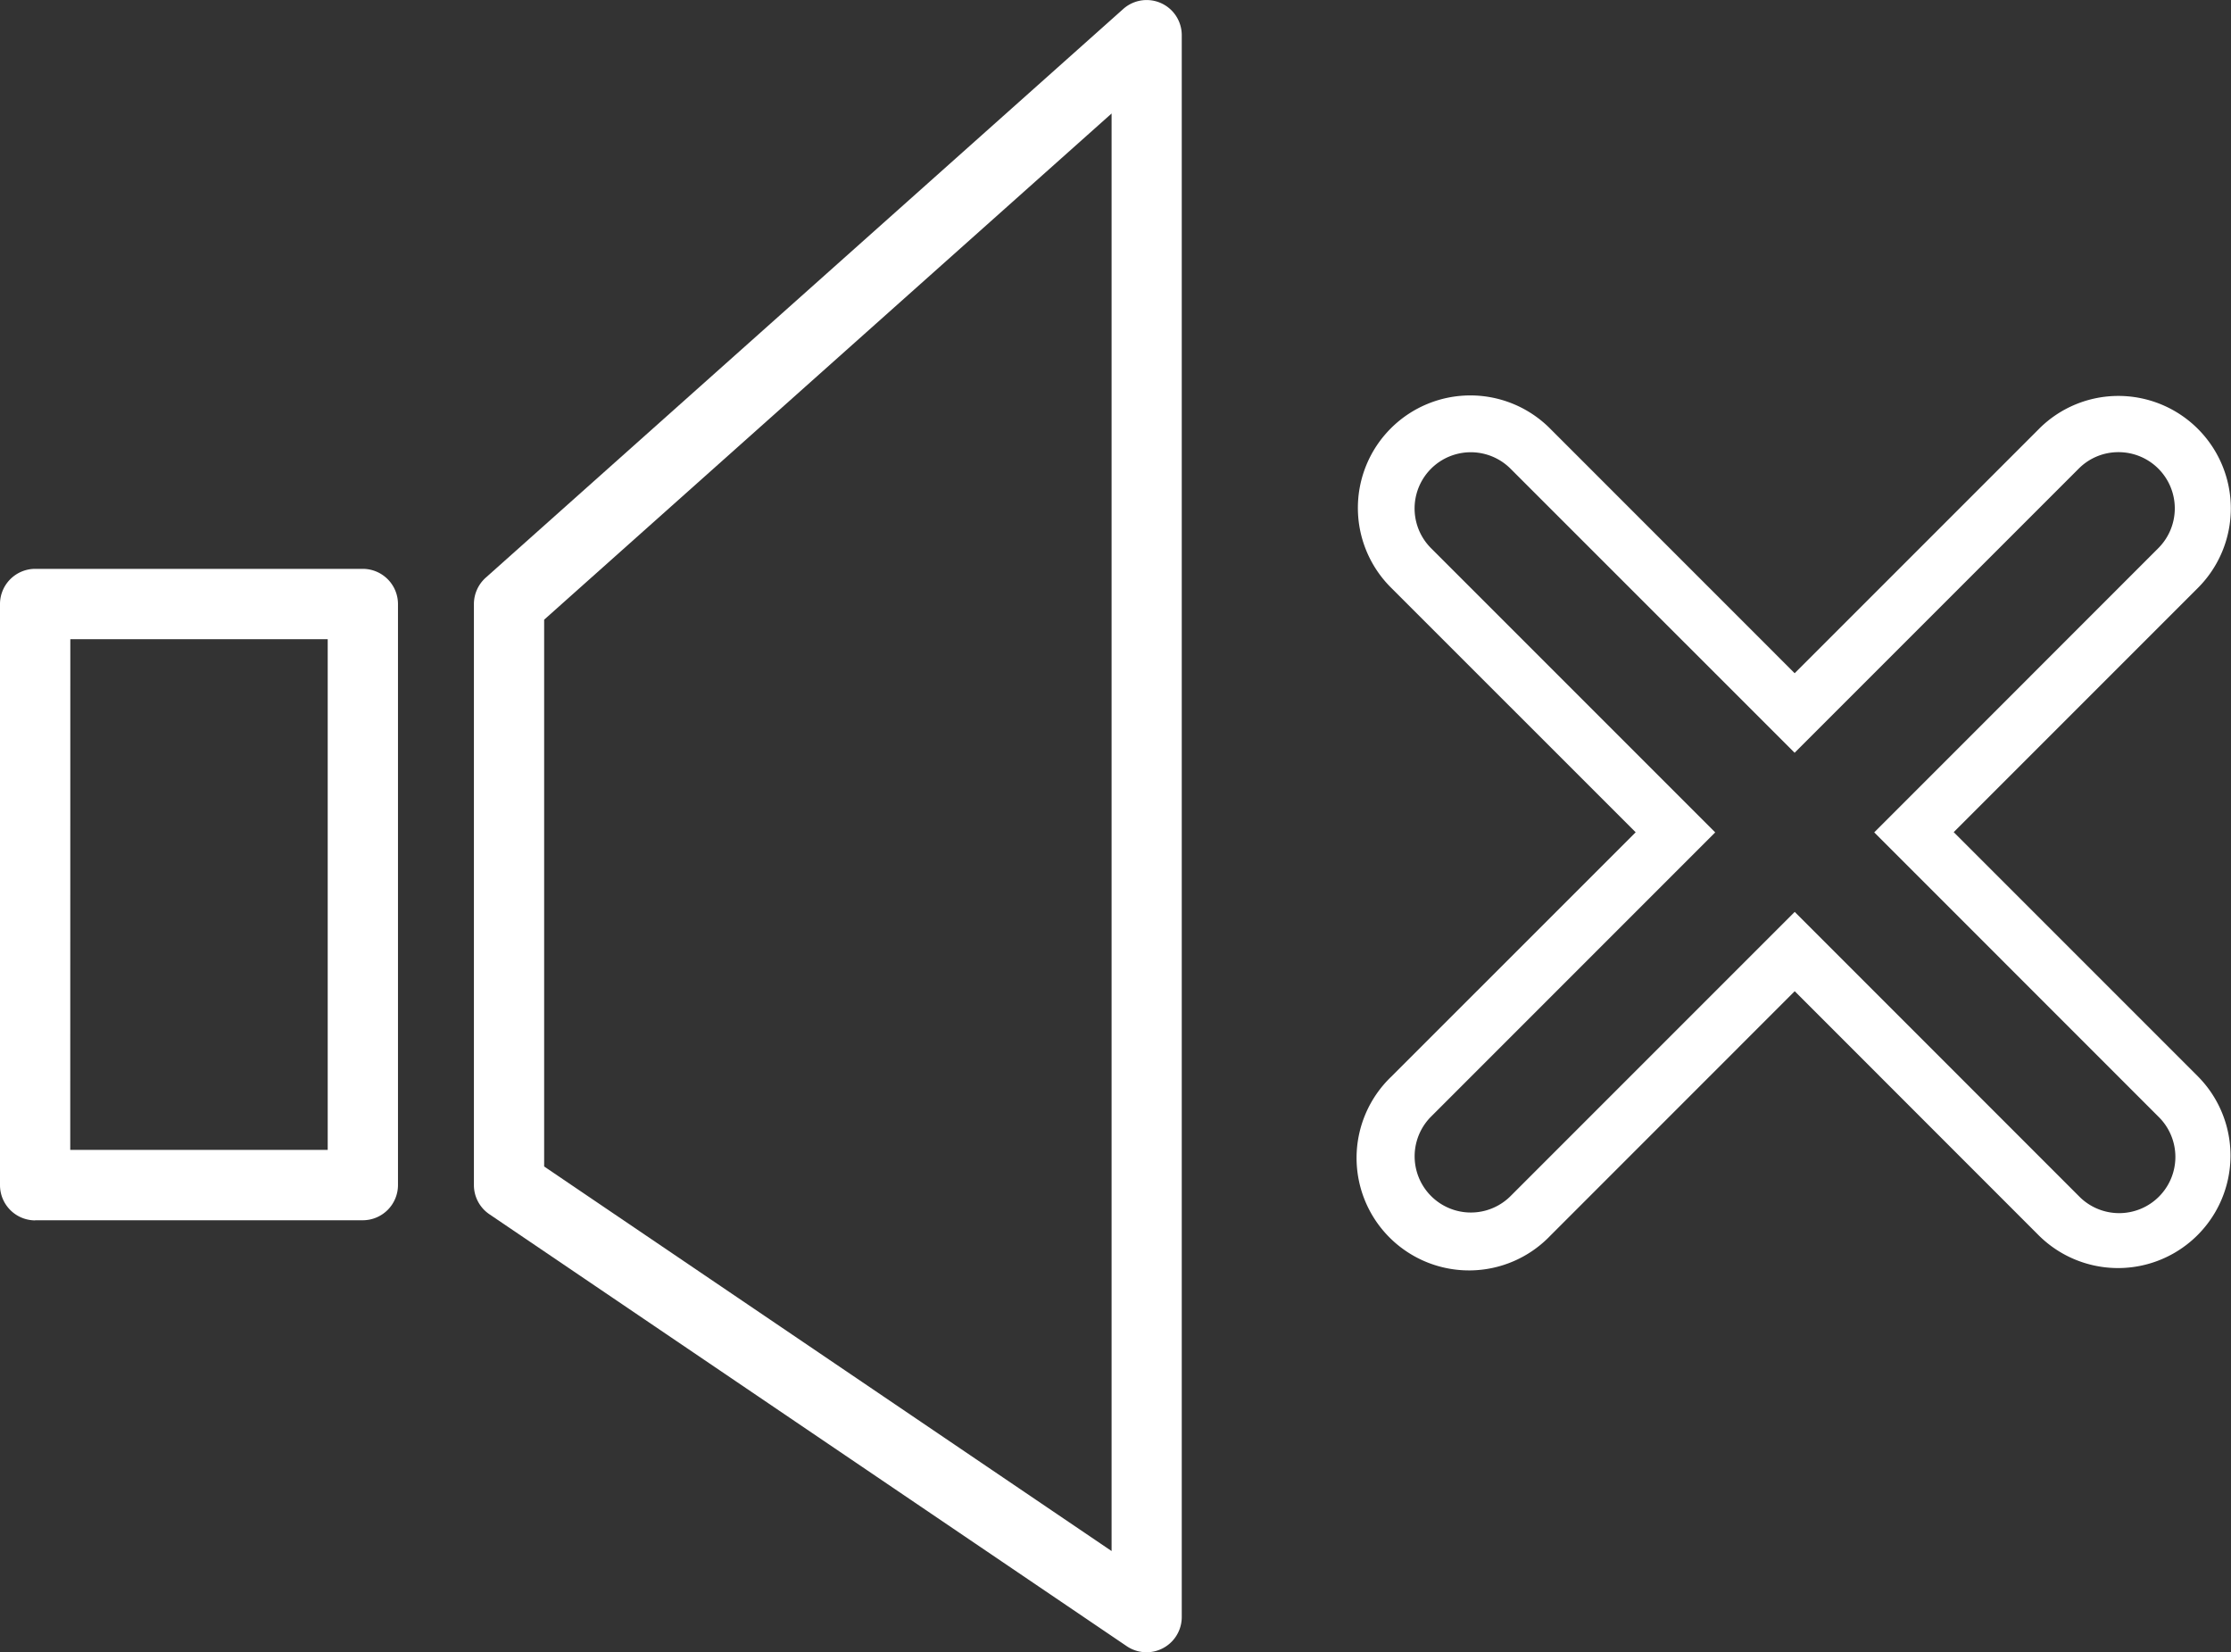 <svg xmlns="http://www.w3.org/2000/svg" xmlns:xlink="http://www.w3.org/1999/xlink" width="88.645" height="65.648" viewBox="0 0 88.645 65.648">
  <rect x="0" y="0" width="88.645" height="65.648" fill="#333333" stroke="none"/>
  <defs>
    <clipPath id="clip-path">
      <rect id="Rectangle_3158" data-name="Rectangle 3158" width="88.645" height="65.648" fill="#fff"/>
    </clipPath>
  </defs>
  <g id="Icon_2" data-name="Icon 2" transform="translate(0 0)">
    <g id="Group_297" data-name="Group 297" transform="translate(0 0)" clip-path="url(#clip-path)">
      <path id="Path_3416" data-name="Path 3416" d="M1.394,35.995H14.413a1.4,1.4,0,0,0,1.4-1.4V11.509a1.4,1.4,0,0,0-1.4-1.394H1.394A1.4,1.4,0,0,0,0,11.509V34.6a1.4,1.4,0,0,0,1.394,1.4m1.4-23.089H13.021V33.2H2.791Z" transform="translate(0 12.485)" fill="#fff"/>
      <path id="Path_3417" data-name="Path 3417" d="M34.375,65.406a1.4,1.4,0,0,0,2.178-1.155V1.394A1.395,1.395,0,0,0,34.229.355L8.895,22.952a1.408,1.408,0,0,0-.467,1.041V47.083a1.4,1.4,0,0,0,.612,1.155ZM11.219,24.619,33.765,4.508V61.621L11.219,46.343Z" transform="translate(10.402 0.001)" fill="#fff"/>
      <path id="Path_3418" data-name="Path 3418" d="M54.361,9.274a2.234,2.234,0,0,1,1.58,3.814L46.233,22.8l-1.58,1.58,1.58,1.58,9.708,9.71a2.234,2.234,0,1,1-3.159,3.159l-9.708-9.71-1.58-1.58-1.58,1.58-9.71,9.71a2.233,2.233,0,0,1-3.157-3.159l9.708-9.71,1.58-1.58-1.58-1.58-9.708-9.708A2.233,2.233,0,1,1,30.2,9.929l9.71,9.708,1.58,1.58,1.58-1.58,9.708-9.708a2.219,2.219,0,0,1,1.58-.655m0-2.234A4.451,4.451,0,0,0,51.2,8.349l-9.708,9.708L31.786,8.349a4.469,4.469,0,1,0-6.321,6.319l9.71,9.708-9.71,9.708A4.469,4.469,0,1,0,31.786,40.4l9.708-9.71L51.2,40.4a4.469,4.469,0,0,0,6.319-6.321l-9.708-9.708,9.708-9.708A4.469,4.469,0,0,0,54.361,7.04" transform="translate(29.816 8.69)" fill="#fff"/>
    </g>
  </g>
</svg>
